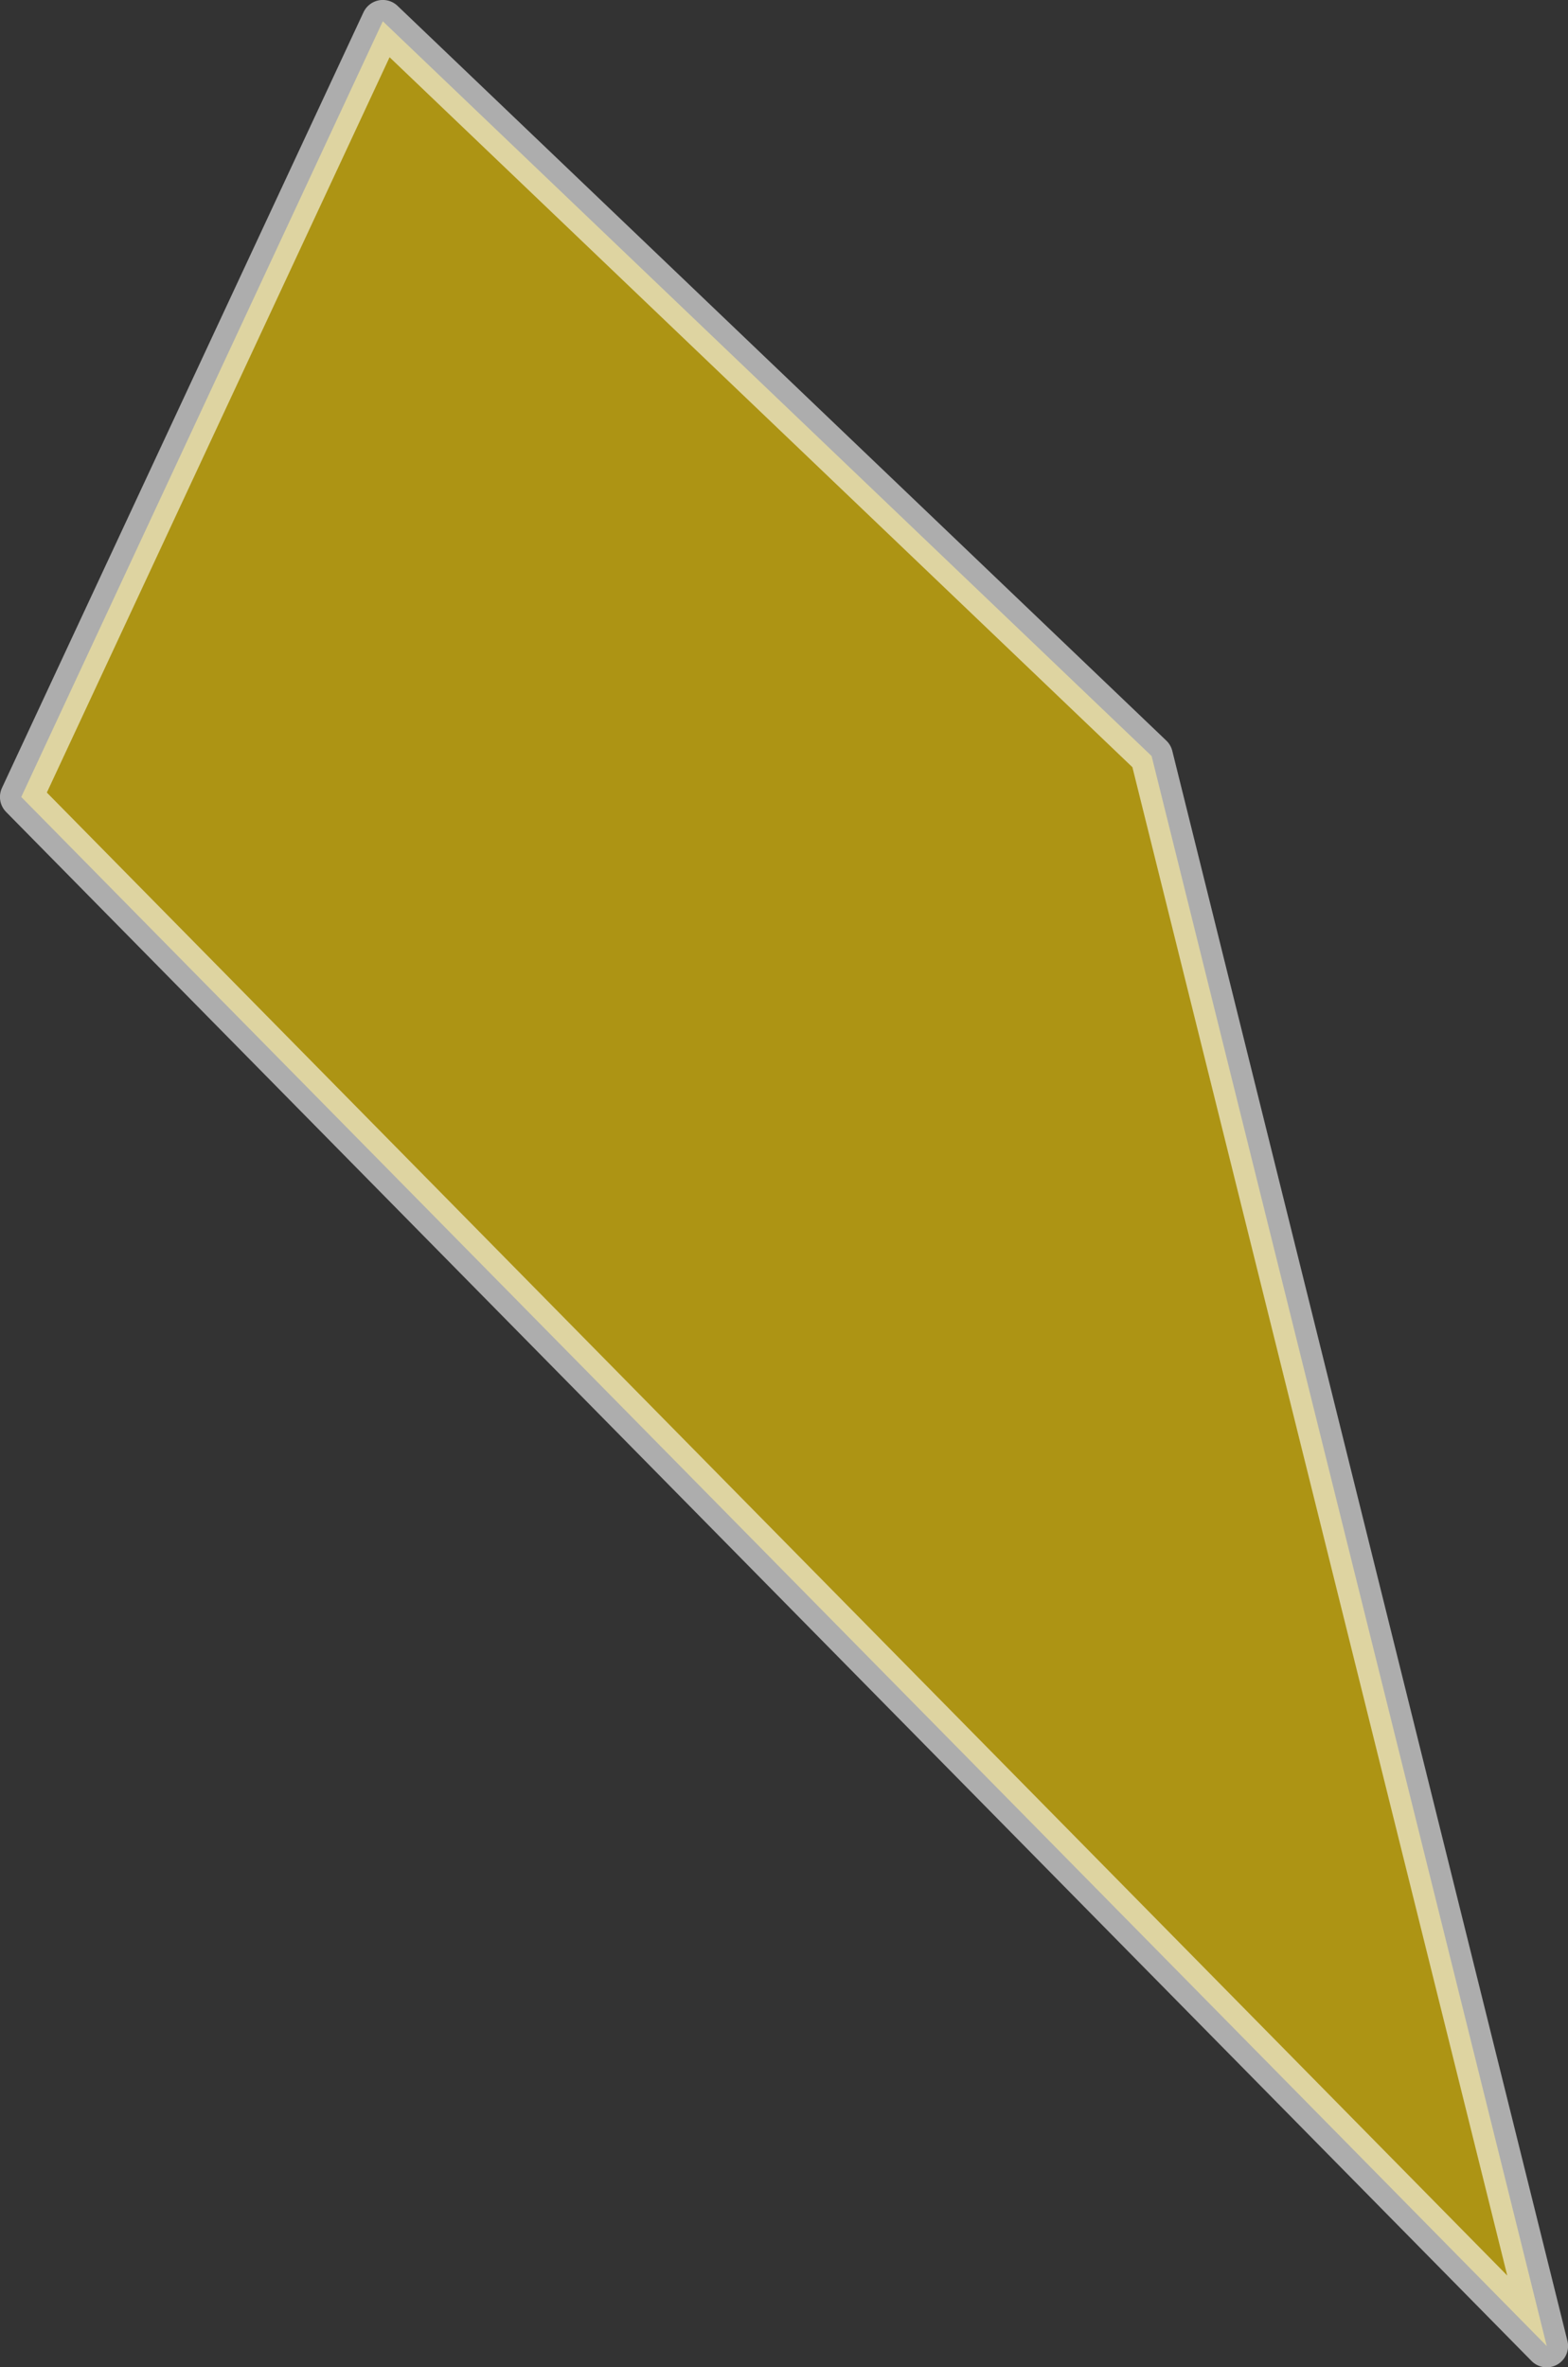 <?xml version="1.0" encoding="UTF-8"?><svg id="_レイヤー_2" xmlns="http://www.w3.org/2000/svg" viewBox="0 0 154.09 232.52"><rect x="0" y="0" width="154.09" height="232.52" fill="#333333" stroke="none"/><g id="_デザイン"><polygon points="113.17 74.26 37.62 2.09 2.09 78.28 152 230.43 113.17 74.26" style="fill:#ffd500; opacity:.6; stroke:#fff; stroke-linecap:round; stroke-linejoin:round; stroke-width:4.19px;"/></g></svg>